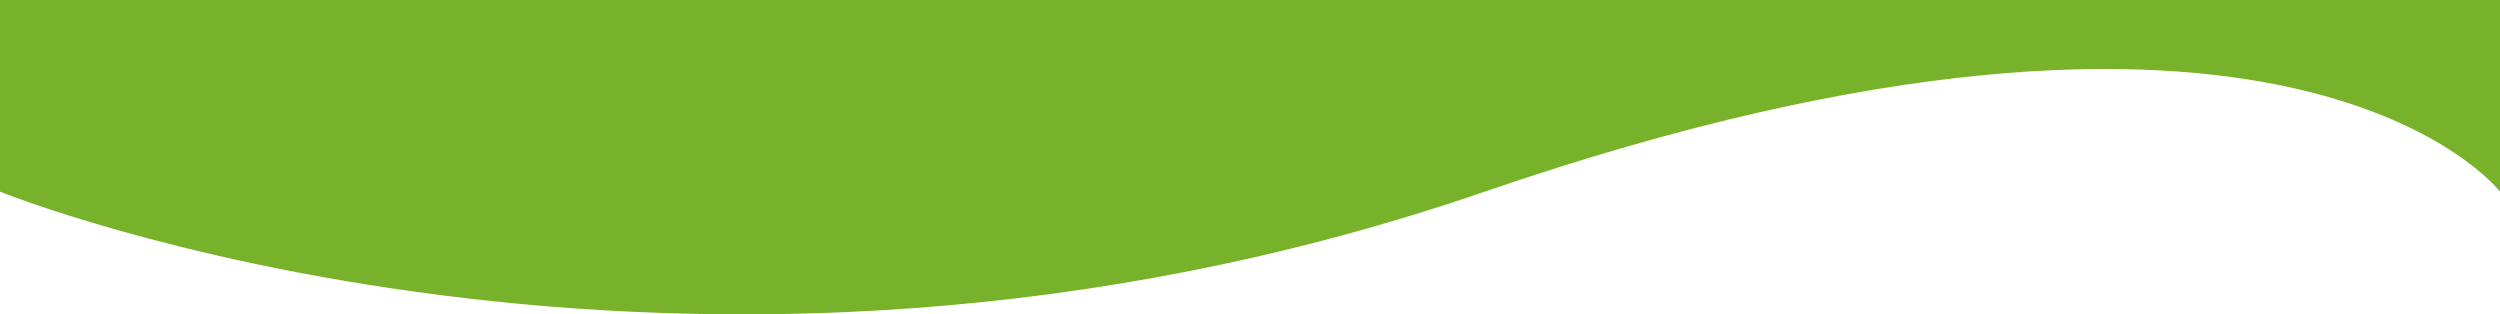 <?xml version="1.0" encoding="UTF-8"?>
<svg id="Calque_1" xmlns="http://www.w3.org/2000/svg" version="1.1" viewBox="0 0 1920 241.4">
  <!-- Generator: Adobe Illustrator 29.2.1, SVG Export Plug-In . SVG Version: 2.1.0 Build 116)  -->
  <defs>
    <style>
      .st0 {
        fill: #78b22b;
        fill-rule: evenodd;
      }
    </style>
  </defs>
  <path class="st0" d="M0,0v147.2s523.1,212,1140.2,0c617.1-212,779.8,0,779.8,0V0H0Z"/>
</svg>